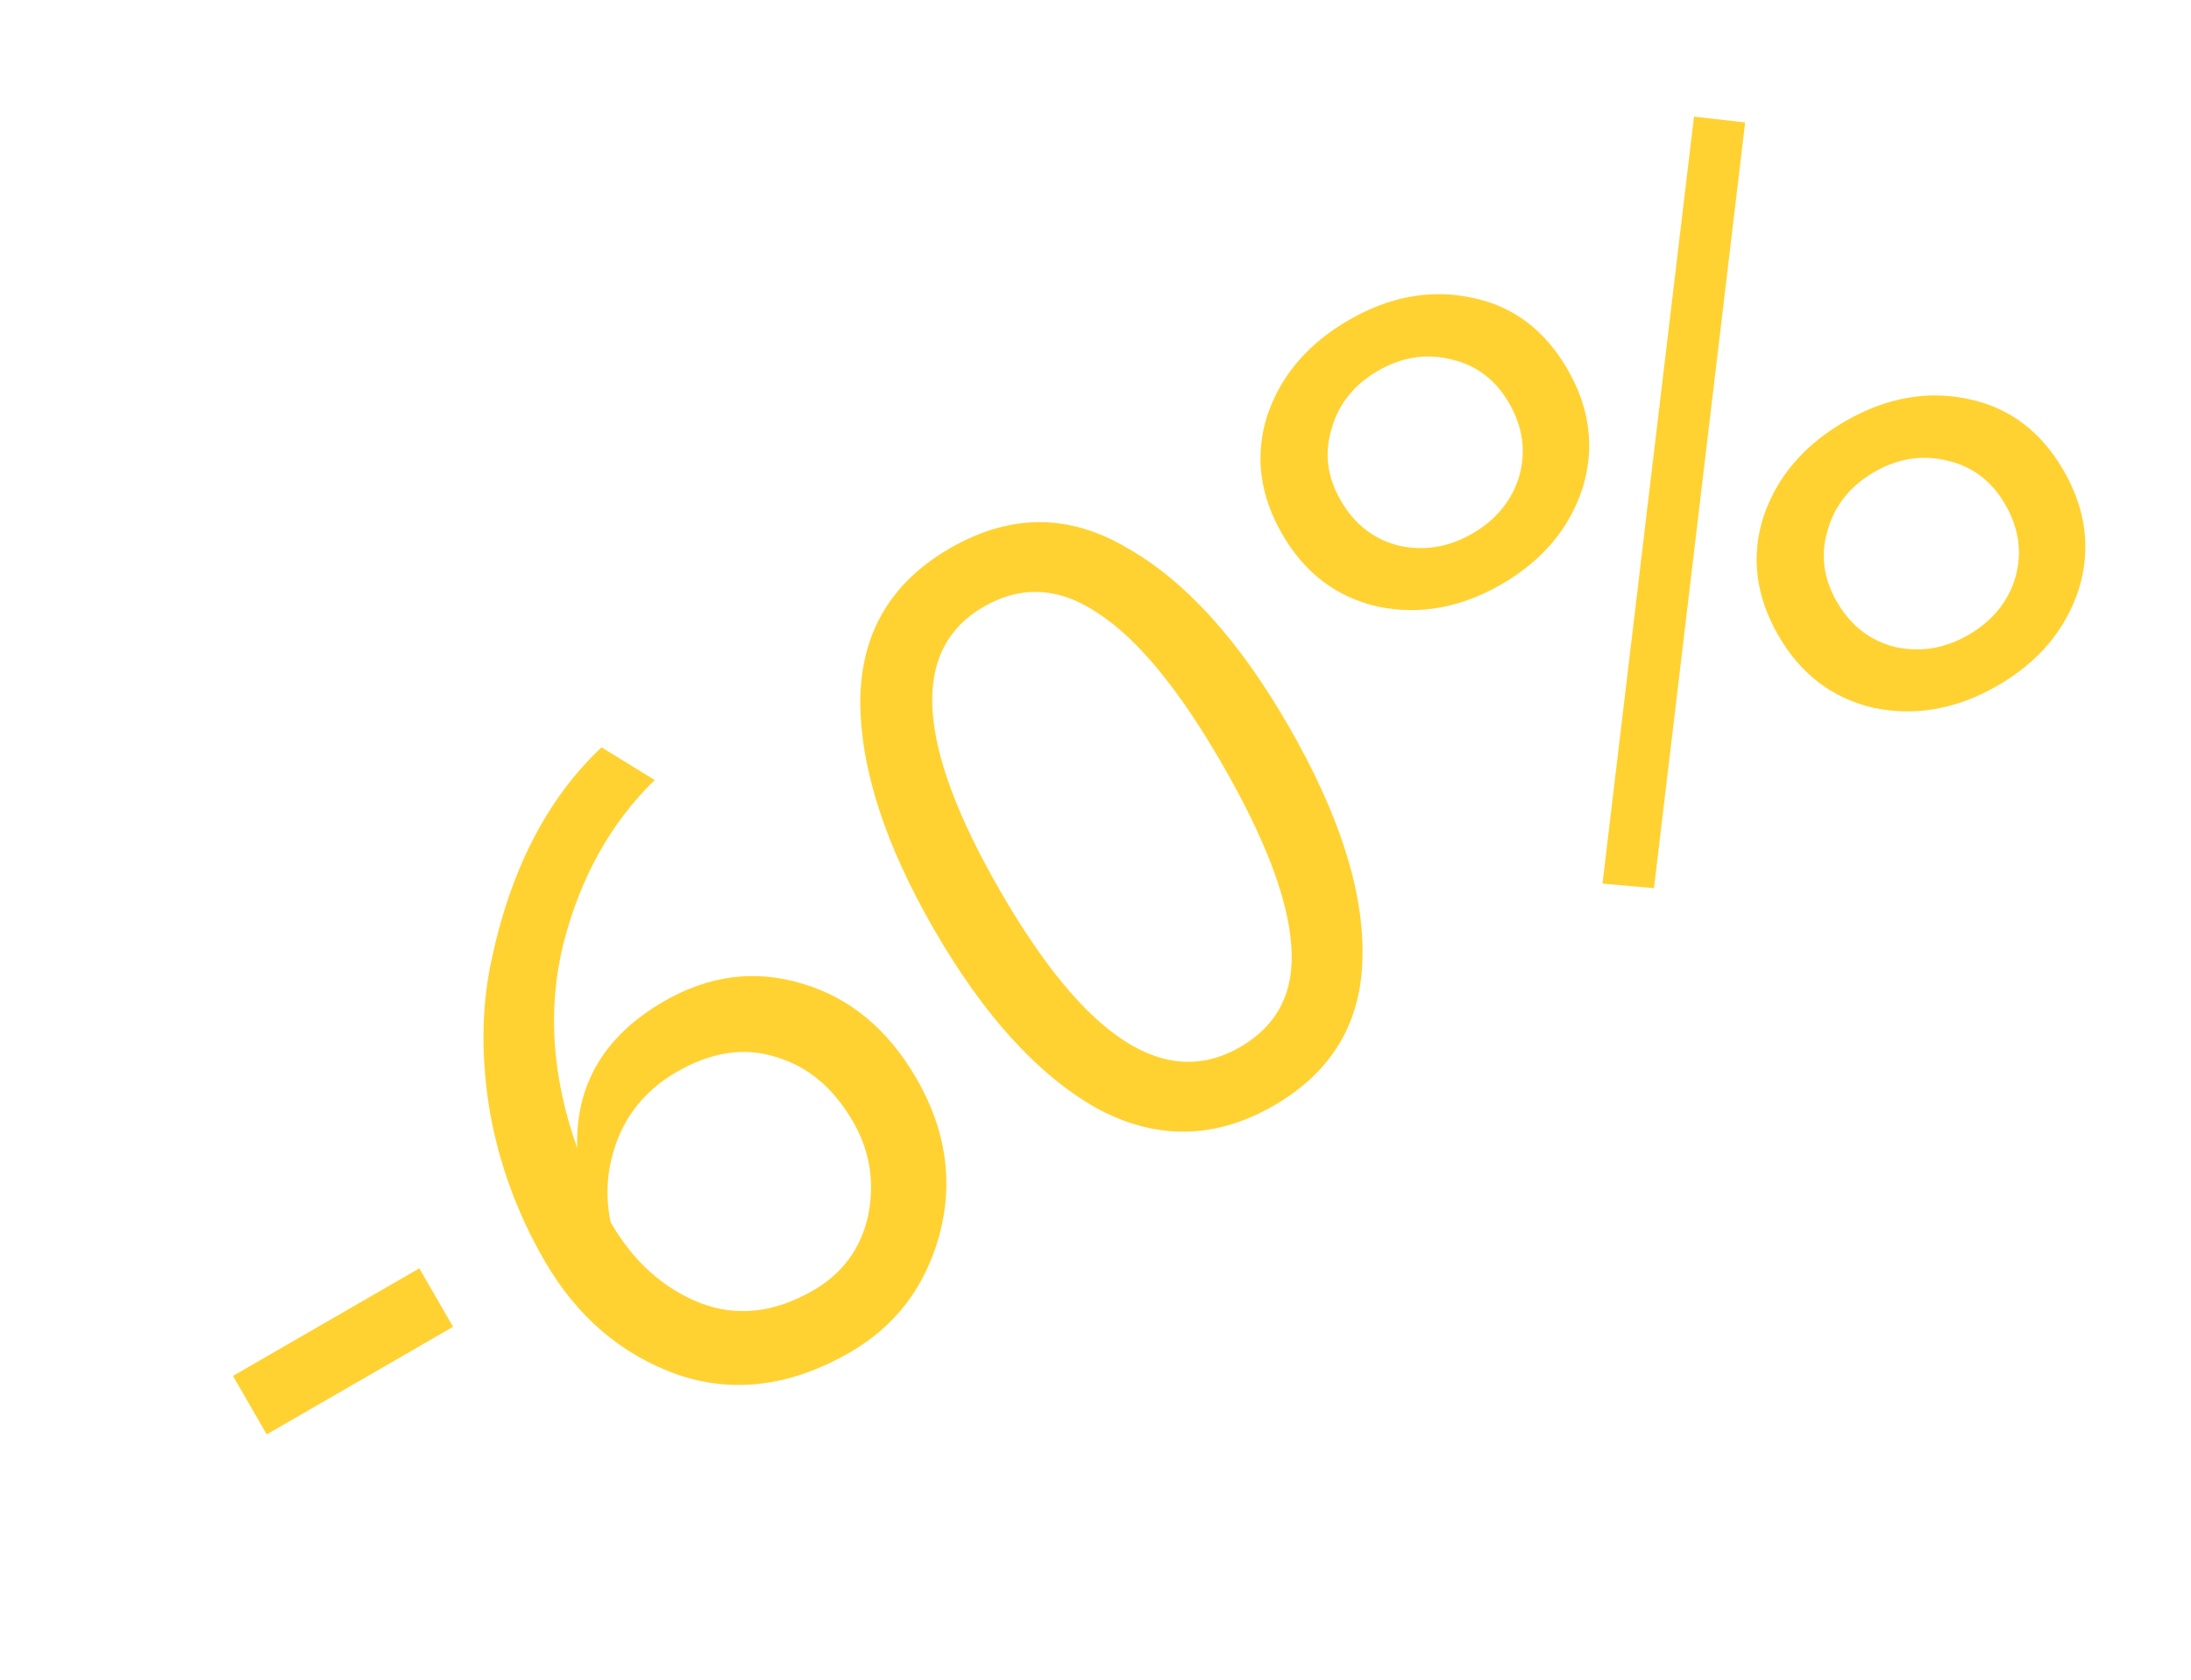 <?xml version="1.0" encoding="UTF-8"?> <svg xmlns="http://www.w3.org/2000/svg" width="150" height="115" viewBox="0 0 150 115" fill="none"> <g filter="url(#filter0_f_147_3)"> <path d="M31.018 90.839L18.261 98.205L15.95 94.201L28.707 86.836L31.018 90.839ZM37.272 86.303C35.423 83.101 34.18 79.714 33.542 76.144C32.94 72.554 32.951 69.203 33.574 66.091C34.866 59.699 37.402 54.724 41.183 51.165L44.824 53.404C41.815 56.328 39.729 60.07 38.567 64.632C37.471 69.061 37.787 73.717 39.516 78.602C39.385 74.266 41.365 70.916 45.458 68.553C48.553 66.766 51.714 66.365 54.94 67.349C58.201 68.313 60.807 70.486 62.759 73.866C64.772 77.353 65.29 80.921 64.312 84.57C63.329 88.126 61.29 90.799 58.194 92.586C54.173 94.908 50.246 95.419 46.412 94.122C42.538 92.752 39.491 90.146 37.272 86.303ZM41.809 83.684C43.35 86.353 45.385 88.191 47.912 89.199C50.419 90.172 53.006 89.888 55.675 88.347C57.668 87.196 58.919 85.501 59.429 83.261C59.898 80.95 59.557 78.799 58.407 76.806C57.071 74.493 55.316 73.015 53.142 72.372C50.983 71.674 48.712 72.012 46.328 73.389C44.442 74.478 43.105 75.985 42.319 77.91C41.568 79.814 41.398 81.739 41.809 83.684ZM88.185 49.65C91.678 55.699 93.375 60.982 93.278 65.498C93.217 69.993 91.193 73.392 87.208 75.693C83.187 78.014 79.14 78.073 75.068 75.869C71.047 73.588 67.341 69.512 63.952 63.641C60.582 57.805 58.898 52.586 58.897 47.983C58.933 43.361 60.979 39.878 65.036 37.536C69.128 35.173 73.149 35.153 77.099 37.475C81.1 39.72 84.795 43.778 88.185 49.65ZM84.896 71.689C87.494 70.189 88.661 67.855 88.397 64.686C88.169 61.497 86.586 57.358 83.648 52.269C80.731 47.216 77.93 43.803 75.246 42.032C72.578 40.204 69.945 40.039 67.347 41.539C62.294 44.457 62.675 50.951 68.489 61.021C74.303 71.092 79.772 74.648 84.896 71.689ZM94.35 41.535C91.514 40.895 89.325 39.241 87.784 36.572C86.243 33.903 85.897 31.209 86.746 28.488C87.667 25.727 89.533 23.535 92.344 21.912C95.155 20.289 97.969 19.779 100.785 20.384C103.58 20.952 105.759 22.589 107.32 25.293C108.861 27.962 109.199 30.685 108.335 33.461C107.415 36.222 105.567 38.404 102.791 40.007C100.015 41.609 97.202 42.119 94.35 41.535ZM91.787 34.261C92.732 35.898 94.065 36.932 95.784 37.362C97.519 37.737 99.187 37.462 100.788 36.537C102.425 35.592 103.497 34.285 104.004 32.616C104.491 30.912 104.262 29.241 103.317 27.604C102.392 26.003 101.081 25.005 99.382 24.61C97.662 24.179 95.984 24.436 94.347 25.381C92.71 26.326 91.648 27.651 91.162 29.356C90.654 31.025 90.863 32.66 91.787 34.261ZM128.317 48.471C125.48 47.831 123.292 46.177 121.751 43.508C120.21 40.839 119.864 38.144 120.713 35.424C121.634 32.663 123.5 30.471 126.311 28.848C129.122 27.224 131.936 26.715 134.752 27.319C137.547 27.888 139.726 29.524 141.287 32.229C142.828 34.898 143.166 37.62 142.302 40.397C141.381 43.158 139.533 45.34 136.758 46.943C133.982 48.545 131.169 49.054 128.317 48.471ZM125.754 41.197C126.699 42.834 128.031 43.867 129.751 44.298C131.485 44.672 133.153 44.398 134.755 43.473C136.392 42.528 137.464 41.221 137.971 39.552C138.458 37.848 138.229 36.177 137.284 34.54C136.359 32.939 135.047 31.941 133.348 31.545C131.629 31.115 129.951 31.372 128.314 32.317C126.677 33.262 125.615 34.587 125.128 36.291C124.621 37.96 124.83 39.595 125.754 41.197ZM113.235 60.808L109.709 60.495L115.974 7.985L119.477 8.382L113.235 60.808Z" fill="#FFD232"></path> </g> <defs> <filter id="filter0_f_147_3" x="0.623" y="0.085" width="149.025" height="114.197" filterUnits="userSpaceOnUse" color-interpolation-filters="sRGB"> <feFlood flood-opacity="0" result="BackgroundImageFix"></feFlood> <feBlend mode="normal" in="SourceGraphic" in2="BackgroundImageFix" result="shape"></feBlend> <feGaussianBlur stdDeviation="1.5" result="effect1_foregroundBlur_147_3"></feGaussianBlur> </filter> </defs> </svg> 
